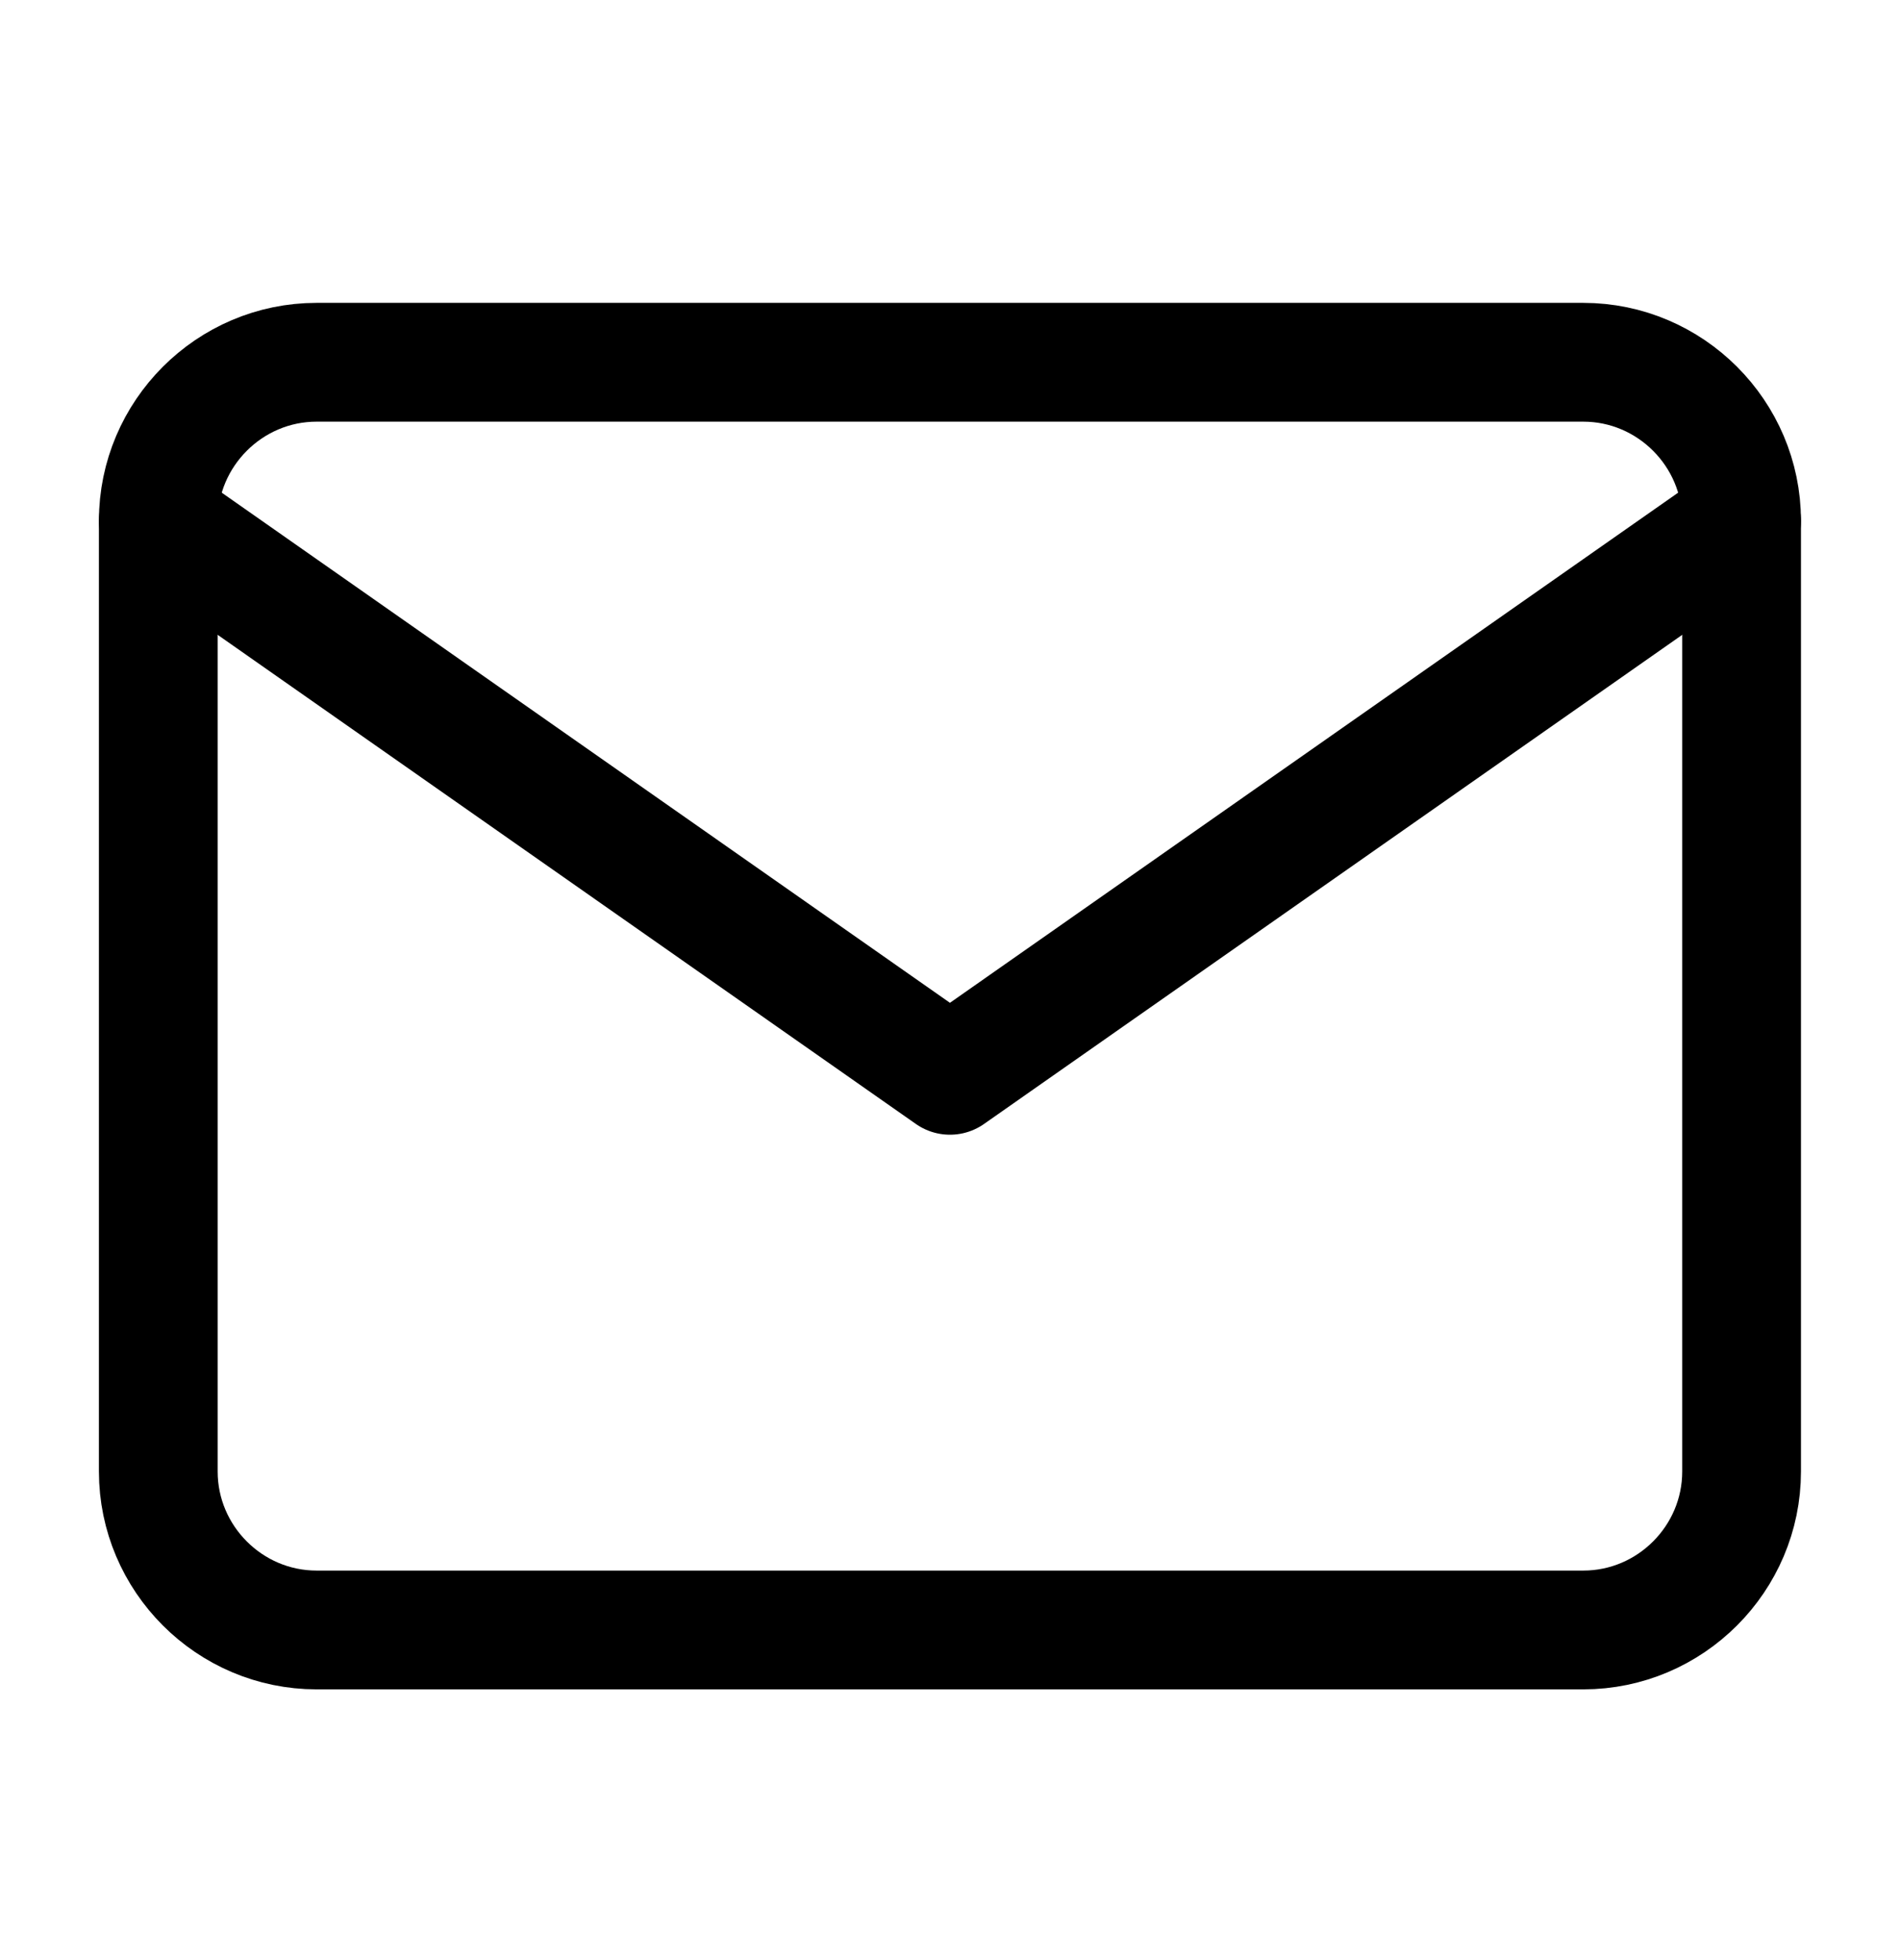<svg width="32" height="33" viewBox="0 0 32 33" fill="none" xmlns="http://www.w3.org/2000/svg">
<path d="M5.332 6.099H26.666C28.132 6.099 29.332 7.299 29.332 8.767V24.774C29.332 26.242 28.132 27.442 26.666 27.442H5.332C3.866 27.442 2.666 26.242 2.666 24.774V8.767C2.666 7.299 3.866 6.099 5.332 6.099Z" stroke="black" stroke-width="2" stroke-linecap="round" stroke-linejoin="round"/>
<path d="M29.332 8.767L15.999 18.104L2.666 8.767" stroke="black" stroke-width="2" stroke-linecap="round" stroke-linejoin="round"/>
</svg>
